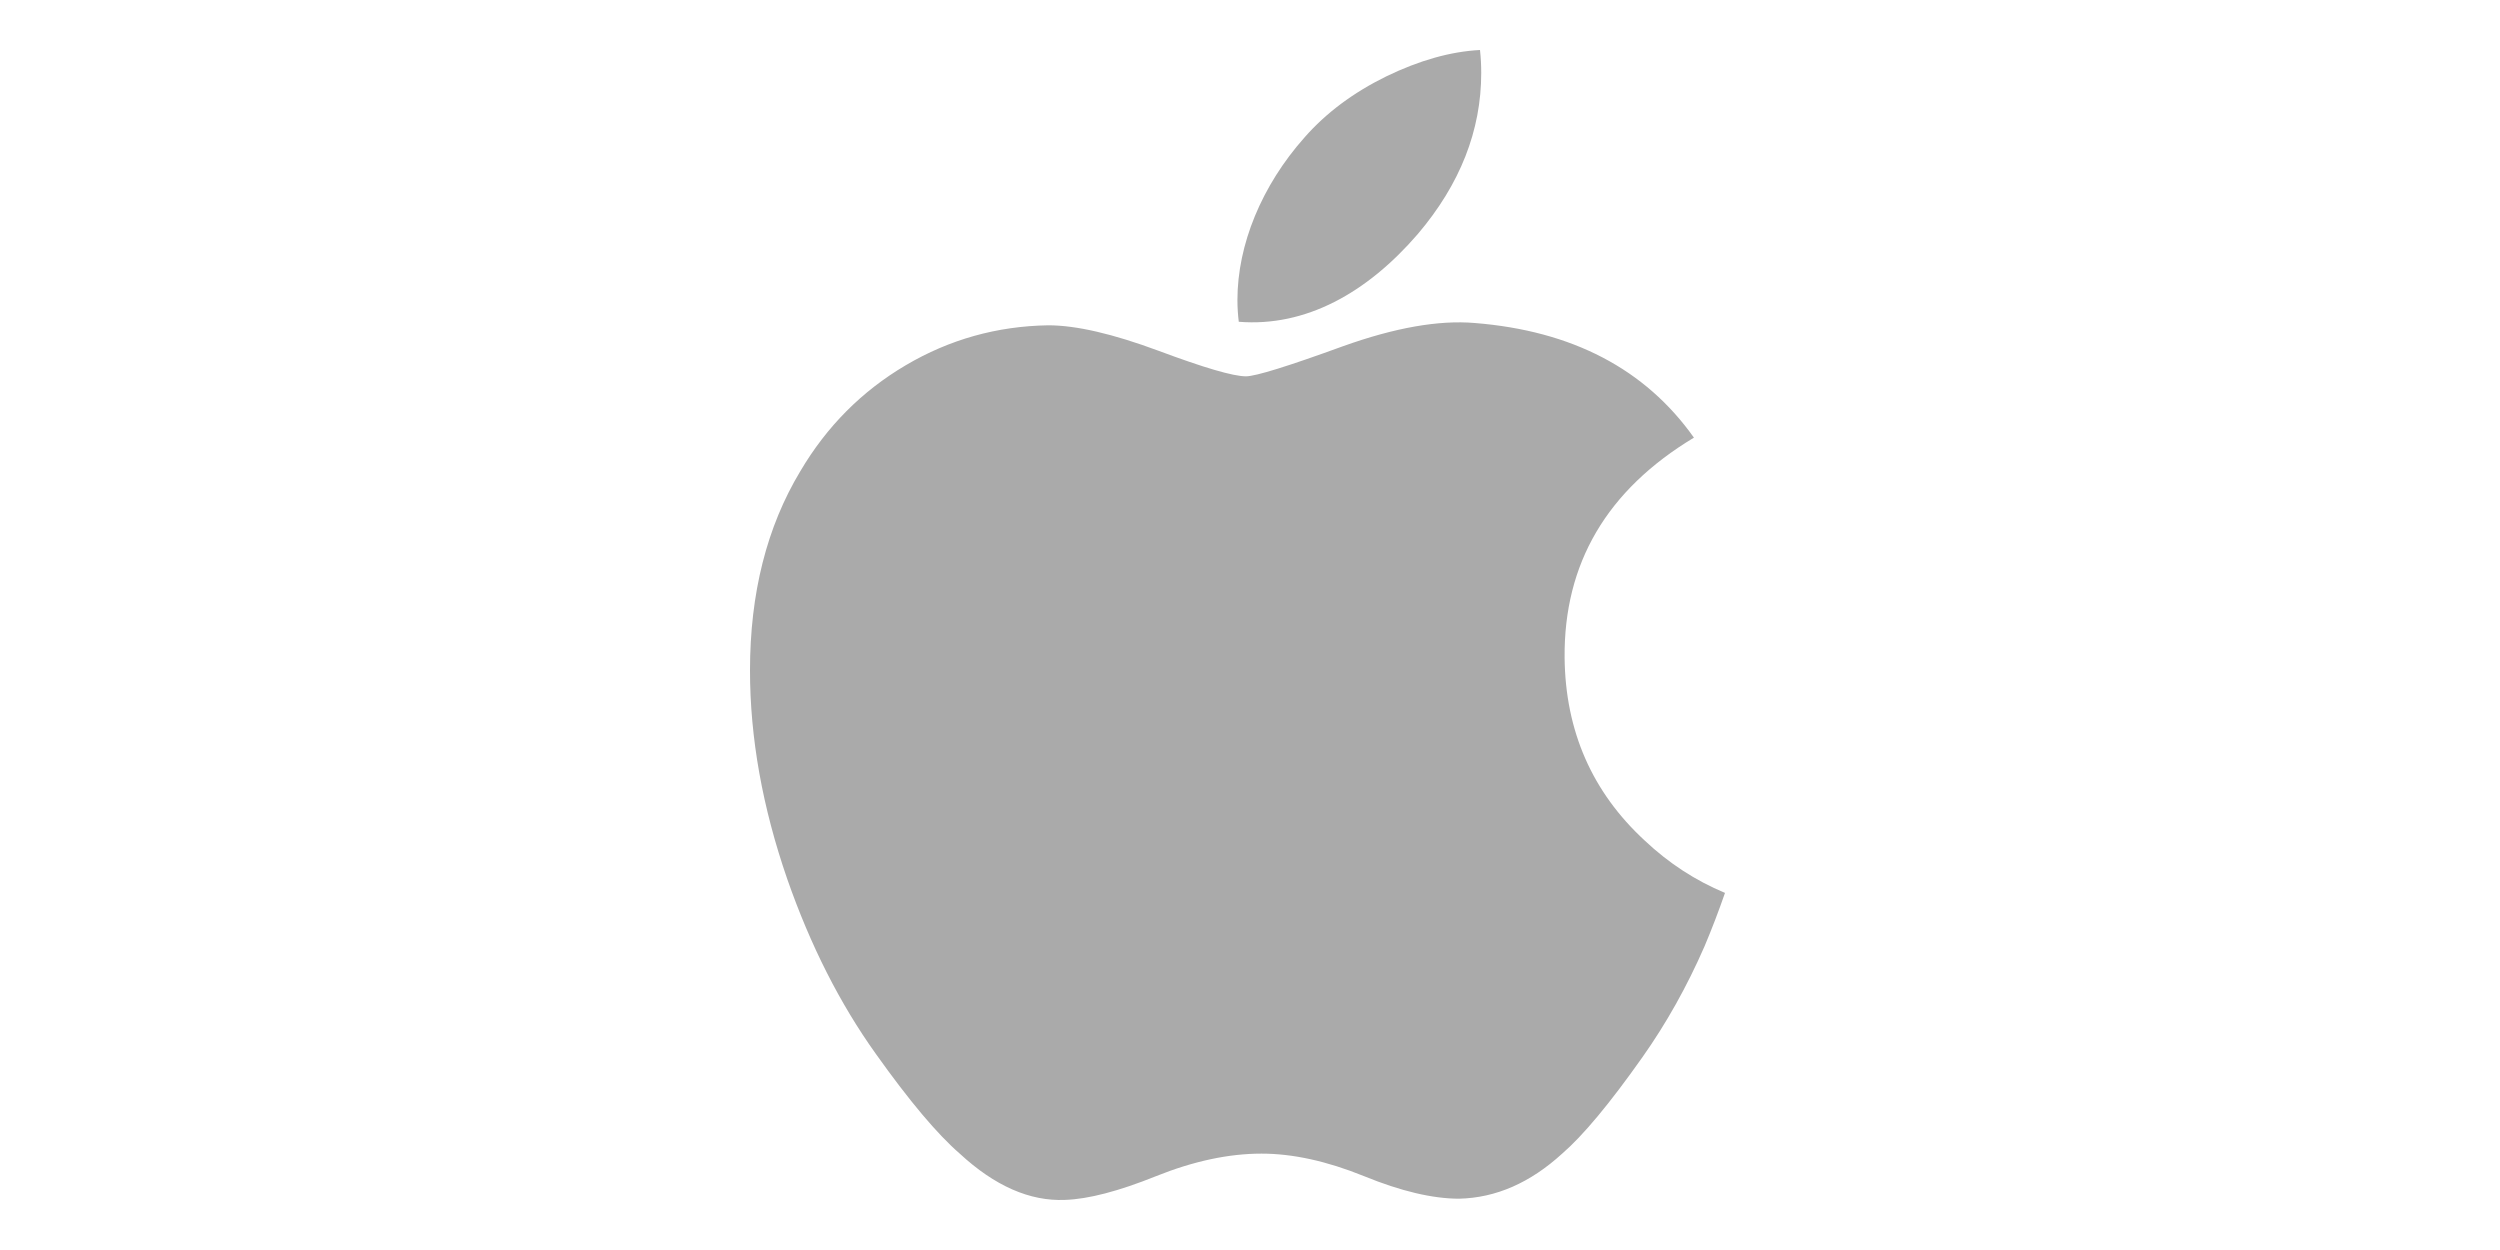 <svg width="100" height="50" viewBox="0 0 100 50" fill="none" xmlns="http://www.w3.org/2000/svg">
<path d="M68.183 37.848C67.482 39.455 66.654 40.934 65.693 42.294C64.384 44.149 63.313 45.432 62.487 46.145C61.206 47.315 59.834 47.914 58.365 47.948C57.311 47.948 56.039 47.65 54.559 47.045C53.073 46.443 51.708 46.145 50.46 46.145C49.151 46.145 47.748 46.443 46.246 47.045C44.742 47.65 43.531 47.965 42.604 47.996C41.196 48.056 39.791 47.44 38.39 46.145C37.495 45.37 36.376 44.041 35.036 42.158C33.598 40.148 32.416 37.817 31.489 35.159C30.497 32.288 30 29.509 30 26.817C30 23.735 30.671 21.076 32.013 18.848C33.069 17.058 34.473 15.646 36.23 14.61C37.988 13.573 39.887 13.045 41.931 13.012C43.05 13.012 44.518 13.355 46.341 14.031C48.159 14.709 49.327 15.053 49.839 15.053C50.221 15.053 51.518 14.651 53.717 13.85C55.796 13.106 57.551 12.798 58.989 12.92C62.884 13.232 65.811 14.758 67.757 17.506C64.273 19.603 62.55 22.541 62.584 26.309C62.615 29.244 63.687 31.686 65.793 33.626C66.748 34.526 67.814 35.221 69 35.716C68.743 36.457 68.471 37.166 68.183 37.848ZM59.249 2.92C59.249 5.221 58.403 7.369 56.716 9.357C54.681 11.72 52.22 13.086 49.551 12.871C49.517 12.595 49.497 12.304 49.497 11.999C49.497 9.791 50.465 7.427 52.184 5.494C53.042 4.516 54.133 3.702 55.456 3.053C56.776 2.414 58.025 2.061 59.2 2C59.234 2.308 59.249 2.615 59.249 2.92V2.92Z" fill="#AAAAAA"/>
</svg>
